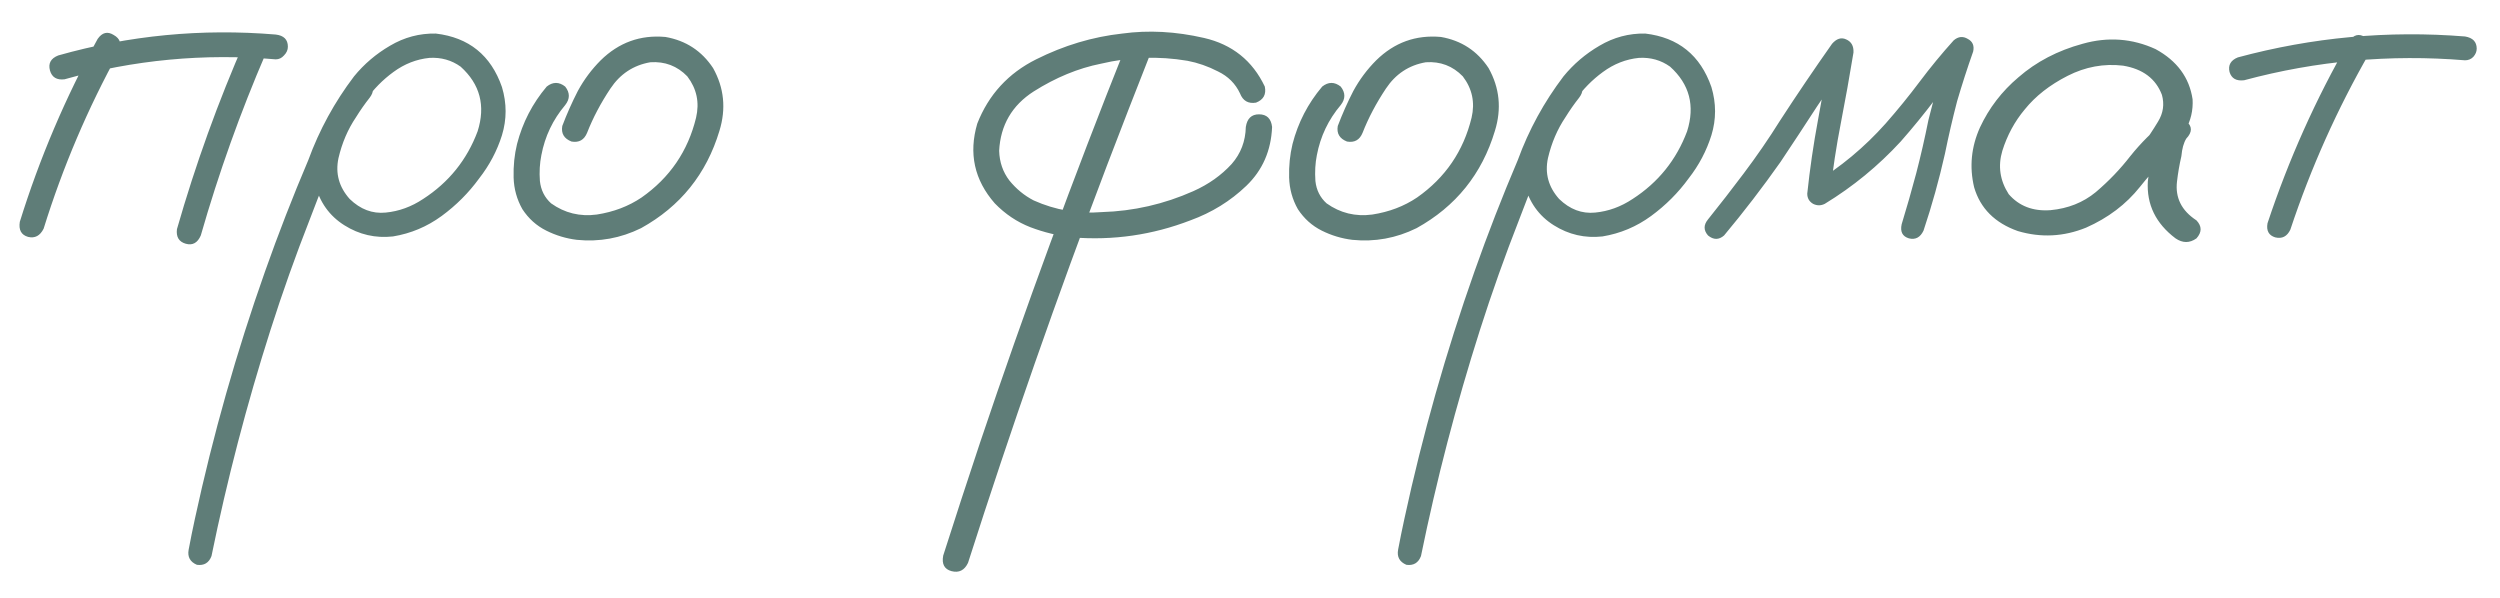 <?xml version="1.0" encoding="UTF-8"?> <svg xmlns="http://www.w3.org/2000/svg" width="92" height="22" viewBox="0 0 92 22" fill="none"> <path opacity="0.8" d="M3.594 1.432C3.761 1.193 3.958 1.145 4.185 1.288C4.423 1.42 4.489 1.623 4.382 1.897C3.236 3.974 2.311 6.146 1.606 8.414C1.475 8.677 1.284 8.778 1.034 8.718C0.783 8.647 0.681 8.462 0.729 8.163C1.457 5.824 2.412 3.58 3.594 1.432ZM9.019 1.485C9.174 1.259 9.377 1.205 9.627 1.324C9.854 1.491 9.908 1.7 9.788 1.951C8.845 4.135 8.046 6.373 7.389 8.665C7.27 8.939 7.085 9.041 6.834 8.969C6.584 8.897 6.476 8.718 6.512 8.432C7.192 6.057 8.028 3.741 9.019 1.485ZM10.146 1.271C10.445 1.306 10.594 1.456 10.594 1.718C10.594 1.837 10.546 1.945 10.451 2.04C10.367 2.136 10.266 2.184 10.146 2.184C7.509 1.957 4.919 2.201 2.376 2.918C2.09 2.953 1.911 2.846 1.839 2.595C1.768 2.333 1.869 2.148 2.144 2.04C4.757 1.3 7.425 1.044 10.146 1.271ZM12.975 2.971C13.19 2.804 13.399 2.804 13.602 2.971C13.769 3.174 13.769 3.383 13.602 3.598C13.423 3.825 13.256 4.063 13.101 4.314C12.802 4.756 12.587 5.257 12.456 5.818C12.337 6.379 12.474 6.88 12.868 7.322C13.262 7.704 13.703 7.871 14.193 7.823C14.682 7.776 15.142 7.608 15.571 7.322C16.514 6.713 17.183 5.884 17.576 4.833C17.875 3.89 17.666 3.097 16.95 2.452C16.616 2.213 16.234 2.106 15.804 2.13C15.327 2.178 14.885 2.351 14.479 2.649C14.085 2.936 13.745 3.282 13.459 3.688C13.172 4.093 12.928 4.517 12.725 4.959C12.235 5.973 11.794 7.012 11.4 8.074C10.875 9.411 10.391 10.771 9.95 12.156C9.078 14.889 8.356 17.658 7.783 20.463C7.688 20.714 7.509 20.821 7.246 20.785C6.995 20.678 6.894 20.493 6.942 20.23C7.013 19.849 7.091 19.467 7.174 19.085C7.843 15.993 8.702 12.962 9.753 9.99C10.242 8.605 10.773 7.238 11.346 5.89C11.752 4.78 12.313 3.753 13.029 2.81C13.399 2.357 13.841 1.981 14.354 1.682C14.879 1.372 15.44 1.223 16.037 1.235C17.254 1.378 18.066 2.034 18.472 3.204C18.651 3.801 18.651 4.392 18.472 4.977C18.293 5.549 18.012 6.081 17.63 6.57C17.248 7.095 16.789 7.555 16.252 7.949C15.714 8.342 15.118 8.593 14.461 8.701C13.817 8.772 13.22 8.635 12.671 8.289C12.122 7.943 11.764 7.441 11.597 6.785C11.477 6.081 11.567 5.406 11.865 4.762C12.164 4.105 12.534 3.508 12.975 2.971ZM20.119 3.186C20.346 3.007 20.572 3.007 20.799 3.186C20.978 3.413 20.978 3.64 20.799 3.867C20.346 4.404 20.053 5.018 19.922 5.711C19.862 6.009 19.844 6.325 19.868 6.66C19.904 6.994 20.041 7.268 20.28 7.483C20.781 7.841 21.342 7.978 21.963 7.895C22.584 7.799 23.133 7.59 23.61 7.268C24.648 6.54 25.317 5.561 25.615 4.332C25.747 3.771 25.639 3.264 25.293 2.81C24.923 2.428 24.469 2.255 23.932 2.291C23.312 2.398 22.822 2.721 22.464 3.258C22.106 3.795 21.82 4.338 21.605 4.887C21.497 5.15 21.306 5.257 21.032 5.209C20.757 5.102 20.644 4.911 20.692 4.636C20.859 4.195 21.05 3.765 21.265 3.347C21.491 2.93 21.772 2.554 22.106 2.219C22.774 1.563 23.568 1.276 24.487 1.36C25.239 1.491 25.824 1.873 26.242 2.506C26.648 3.234 26.725 4.004 26.475 4.815C25.997 6.403 25.036 7.596 23.592 8.396C22.84 8.766 22.052 8.909 21.229 8.826C20.835 8.778 20.459 8.665 20.101 8.486C19.743 8.307 19.45 8.044 19.224 7.698C19.021 7.34 18.913 6.952 18.901 6.534C18.889 6.104 18.931 5.693 19.027 5.299C19.23 4.511 19.594 3.807 20.119 3.186ZM41.424 1.718C41.532 1.456 41.728 1.348 42.015 1.396C42.289 1.503 42.397 1.694 42.337 1.969C41.8 3.329 41.269 4.696 40.744 6.069C38.906 10.903 37.199 15.784 35.623 20.714C35.492 20.988 35.289 21.09 35.015 21.018C34.752 20.947 34.651 20.756 34.71 20.445C35.152 19.061 35.605 17.67 36.071 16.274C37.718 11.38 39.502 6.528 41.424 1.718ZM46.545 3.186C46.604 3.473 46.497 3.67 46.222 3.777C45.936 3.825 45.739 3.711 45.632 3.437C45.464 3.079 45.196 2.81 44.826 2.631C44.456 2.44 44.08 2.309 43.698 2.237C42.636 2.058 41.573 2.094 40.511 2.345C39.676 2.512 38.852 2.852 38.04 3.365C37.241 3.878 36.817 4.607 36.769 5.549C36.781 5.967 36.907 6.331 37.145 6.642C37.396 6.952 37.694 7.197 38.04 7.376C38.84 7.734 39.676 7.877 40.547 7.805C41.717 7.77 42.839 7.513 43.913 7.035C44.474 6.785 44.945 6.451 45.327 6.033C45.661 5.651 45.834 5.197 45.846 4.672C45.894 4.362 46.055 4.207 46.33 4.207C46.616 4.207 46.777 4.362 46.813 4.672C46.777 5.544 46.461 6.266 45.864 6.839C45.279 7.4 44.593 7.823 43.805 8.11C42.409 8.647 40.965 8.856 39.473 8.736C38.935 8.677 38.416 8.551 37.915 8.36C37.426 8.169 36.99 7.877 36.608 7.483C35.856 6.624 35.641 5.645 35.964 4.547C36.381 3.485 37.103 2.697 38.13 2.184C39.156 1.67 40.213 1.354 41.299 1.235C42.266 1.103 43.268 1.157 44.307 1.396C45.345 1.635 46.091 2.231 46.545 3.186ZM48.657 3.186C48.884 3.007 49.111 3.007 49.338 3.186C49.517 3.413 49.517 3.64 49.338 3.867C48.884 4.404 48.592 5.018 48.46 5.711C48.401 6.009 48.383 6.325 48.407 6.66C48.442 6.994 48.58 7.268 48.818 7.483C49.32 7.841 49.881 7.978 50.501 7.895C51.122 7.799 51.671 7.59 52.148 7.268C53.187 6.54 53.855 5.561 54.154 4.332C54.285 3.771 54.178 3.264 53.831 2.81C53.461 2.428 53.008 2.255 52.471 2.291C51.85 2.398 51.361 2.721 51.003 3.258C50.645 3.795 50.358 4.338 50.143 4.887C50.036 5.15 49.845 5.257 49.57 5.209C49.296 5.102 49.182 4.911 49.23 4.636C49.397 4.195 49.588 3.765 49.803 3.347C50.03 2.93 50.31 2.554 50.645 2.219C51.313 1.563 52.107 1.276 53.026 1.36C53.778 1.491 54.362 1.873 54.78 2.506C55.186 3.234 55.264 4.004 55.013 4.815C54.536 6.403 53.575 7.596 52.13 8.396C51.379 8.766 50.591 8.909 49.767 8.826C49.373 8.778 48.997 8.665 48.639 8.486C48.281 8.307 47.989 8.044 47.762 7.698C47.559 7.34 47.452 6.952 47.44 6.534C47.428 6.104 47.47 5.693 47.565 5.299C47.768 4.511 48.132 3.807 48.657 3.186ZM57.484 2.971C57.699 2.804 57.907 2.804 58.11 2.971C58.277 3.174 58.277 3.383 58.11 3.598C57.931 3.825 57.764 4.063 57.609 4.314C57.311 4.756 57.096 5.257 56.965 5.818C56.845 6.379 56.982 6.88 57.376 7.322C57.77 7.704 58.212 7.871 58.701 7.823C59.191 7.776 59.65 7.608 60.08 7.322C61.023 6.713 61.691 5.884 62.085 4.833C62.383 3.89 62.175 3.097 61.458 2.452C61.124 2.213 60.742 2.106 60.312 2.13C59.835 2.178 59.393 2.351 58.988 2.649C58.594 2.936 58.254 3.282 57.967 3.688C57.681 4.093 57.436 4.517 57.233 4.959C56.744 5.973 56.302 7.012 55.908 8.074C55.383 9.411 54.9 10.771 54.458 12.156C53.587 14.889 52.865 17.658 52.292 20.463C52.196 20.714 52.017 20.821 51.755 20.785C51.504 20.678 51.402 20.493 51.45 20.23C51.522 19.849 51.599 19.467 51.683 19.085C52.351 15.993 53.211 12.962 54.261 9.99C54.75 8.605 55.282 7.238 55.855 5.89C56.26 4.78 56.821 3.753 57.537 2.81C57.907 2.357 58.349 1.981 58.862 1.682C59.388 1.372 59.949 1.223 60.545 1.235C61.763 1.378 62.574 2.034 62.98 3.204C63.159 3.801 63.159 4.392 62.98 4.977C62.801 5.549 62.521 6.081 62.139 6.57C61.757 7.095 61.297 7.555 60.76 7.949C60.223 8.342 59.626 8.593 58.97 8.701C58.325 8.772 57.728 8.635 57.179 8.289C56.63 7.943 56.272 7.441 56.105 6.785C55.986 6.081 56.075 5.406 56.374 4.762C56.672 4.105 57.042 3.508 57.484 2.971ZM63.446 8.665C63.255 8.832 63.058 8.832 62.855 8.665C62.688 8.474 62.688 8.277 62.855 8.074C63.296 7.525 63.732 6.964 64.162 6.391C64.639 5.758 65.087 5.108 65.505 4.439C66.125 3.485 66.764 2.542 67.42 1.611C67.587 1.42 67.76 1.366 67.939 1.45C68.13 1.533 68.22 1.694 68.208 1.933C68.065 2.804 67.91 3.67 67.743 4.529C67.575 5.388 67.444 6.254 67.349 7.125C67.134 7.006 66.925 6.886 66.722 6.767C67.725 6.158 68.614 5.418 69.39 4.547C69.831 4.046 70.249 3.532 70.643 3.007C71.037 2.482 71.454 1.975 71.896 1.485C72.063 1.342 72.236 1.324 72.415 1.432C72.594 1.527 72.66 1.682 72.612 1.897C72.397 2.506 72.201 3.115 72.022 3.723C71.854 4.368 71.705 5.012 71.574 5.657C71.359 6.612 71.097 7.555 70.786 8.486C70.667 8.736 70.488 8.832 70.249 8.772C70.01 8.701 69.921 8.527 69.981 8.253C70.171 7.632 70.35 7.006 70.518 6.373C70.685 5.729 70.834 5.078 70.965 4.422C71.192 3.491 71.466 2.577 71.789 1.682C72.027 1.814 72.266 1.951 72.505 2.094C72.051 2.595 71.622 3.115 71.216 3.652C70.81 4.189 70.386 4.708 69.945 5.209C69.121 6.104 68.19 6.868 67.152 7.501C67.008 7.573 66.865 7.573 66.722 7.501C66.579 7.417 66.507 7.292 66.507 7.125C66.603 6.218 66.734 5.317 66.901 4.422C67.068 3.514 67.229 2.613 67.384 1.718C67.647 1.826 67.904 1.933 68.154 2.04C67.713 2.661 67.283 3.288 66.865 3.92C66.424 4.601 65.976 5.281 65.522 5.961C64.866 6.892 64.174 7.793 63.446 8.665ZM79.756 5.818C79.553 6.057 79.314 6.11 79.04 5.979C78.777 5.836 78.712 5.621 78.843 5.335C79.046 5.06 79.237 4.774 79.416 4.475C79.607 4.165 79.654 3.837 79.559 3.491C79.332 2.894 78.855 2.536 78.127 2.416C77.422 2.333 76.742 2.458 76.086 2.792C75.429 3.127 74.904 3.538 74.51 4.028C74.14 4.469 73.866 4.977 73.686 5.549C73.519 6.11 73.597 6.642 73.919 7.143C74.301 7.585 74.814 7.781 75.459 7.734C76.103 7.674 76.659 7.453 77.124 7.071C77.602 6.665 78.025 6.224 78.395 5.746C78.777 5.269 79.213 4.833 79.702 4.439C79.989 4.26 80.239 4.266 80.454 4.457C80.681 4.648 80.681 4.863 80.454 5.102C80.359 5.257 80.299 5.472 80.275 5.746C80.203 6.057 80.15 6.367 80.114 6.677C80.042 7.274 80.281 7.752 80.83 8.11C81.033 8.325 81.033 8.545 80.83 8.772C80.579 8.951 80.323 8.951 80.06 8.772C79.332 8.223 78.992 7.525 79.04 6.677C79.088 6.26 79.159 5.842 79.255 5.424C79.278 5.042 79.428 4.714 79.702 4.439C79.953 4.654 80.203 4.875 80.454 5.102C79.833 5.639 79.266 6.23 78.753 6.874C78.24 7.519 77.578 8.02 76.766 8.378C75.942 8.712 75.107 8.754 74.259 8.504C73.412 8.205 72.875 7.668 72.648 6.892C72.469 6.14 72.541 5.406 72.863 4.69C73.197 3.974 73.669 3.359 74.277 2.846C74.934 2.273 75.722 1.861 76.641 1.611C77.572 1.348 78.467 1.414 79.326 1.808C80.114 2.237 80.567 2.852 80.687 3.652C80.711 4.058 80.621 4.439 80.418 4.798C80.215 5.144 79.995 5.484 79.756 5.818ZM86.452 1.503C86.619 1.276 86.81 1.229 87.025 1.36C87.251 1.491 87.311 1.682 87.204 1.933C86.01 4.01 85.037 6.182 84.285 8.45C84.166 8.701 83.981 8.796 83.731 8.736C83.492 8.665 83.396 8.492 83.444 8.217C84.22 5.878 85.222 3.64 86.452 1.503ZM90.713 1.342C90.999 1.39 91.143 1.539 91.143 1.79C91.143 1.897 91.101 1.999 91.017 2.094C90.934 2.178 90.832 2.219 90.713 2.219C87.956 1.993 85.246 2.237 82.585 2.953C82.298 2.989 82.119 2.888 82.047 2.649C81.988 2.398 82.089 2.219 82.352 2.112C85.097 1.372 87.884 1.115 90.713 1.342Z" fill="#375D57"></path> </svg> 